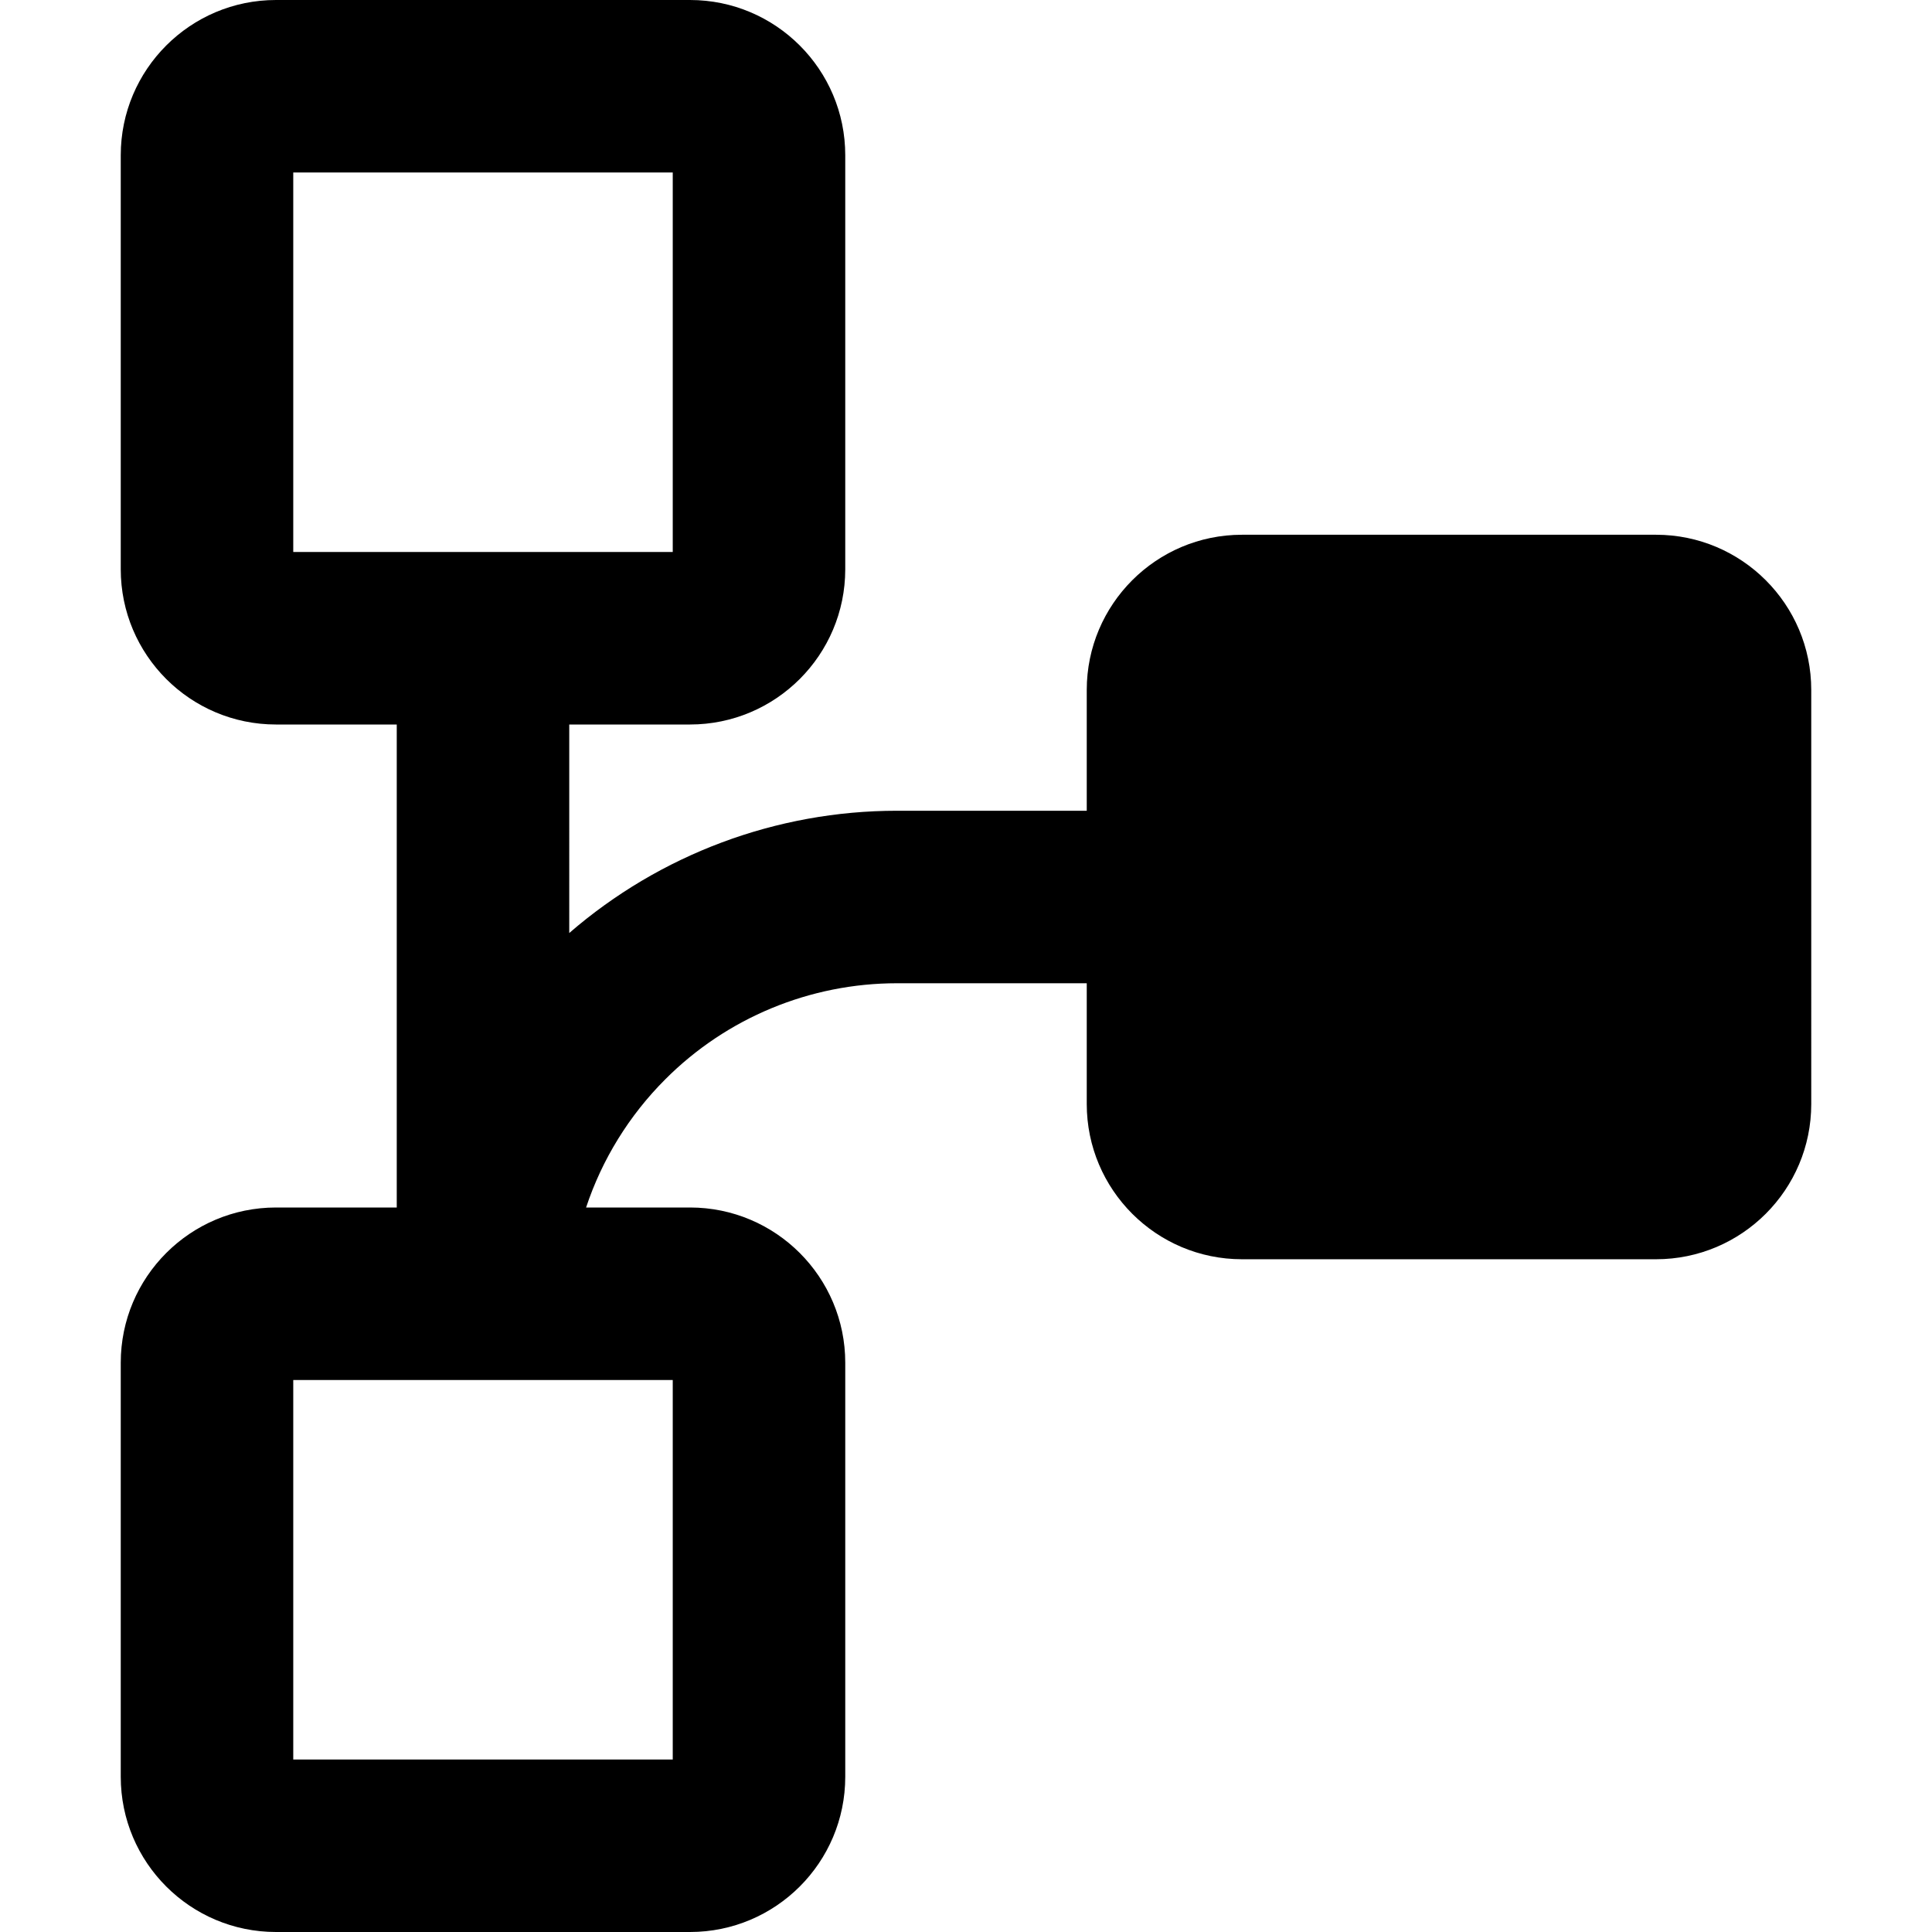<svg xmlns="http://www.w3.org/2000/svg" fill="none" viewBox="0 0 14 14" id="Hierarchy-10--Streamline-Core-Remix">
  <desc>
    Hierarchy 10 Streamline Icon: https://streamlinehq.com
  </desc>
  <g id="Free Remix/Interface Essential/hierarchy-10--node-organization-links-structure-link-nodes-network-hierarchy">
    <path id="Union" fill="#000000" fill-rule="evenodd" d="M2.125 12.75V10h2.75v2.75h-2.75ZM5 8.75h-0.753c0.115 -0.347 0.311 -0.666 0.574 -0.929C5.266 7.375 5.87 7.125 6.5 7.125h1.375V8c0 0.621 0.504 1.125 1.125 1.125h3c0.621 0 1.125 -0.504 1.125 -1.125V5c0 -0.621 -0.504 -1.125 -1.125 -1.125H9c-0.621 0 -1.125 0.504 -1.125 1.125v0.875H6.5c-0.875 0 -1.718 0.317 -2.375 0.886V5.25H5c0.621 0 1.125 -0.504 1.125 -1.125v-3C6.125 0.504 5.621 0 5 0H2C1.379 0 0.875 0.504 0.875 1.125v3c0 0.621 0.504 1.125 1.125 1.125h0.875v3.5H2c-0.621 0 -1.125 0.504 -1.125 1.125v3C0.875 13.496 1.379 14 2 14h3c0.621 0 1.125 -0.504 1.125 -1.125v-3c0 -0.621 -0.504 -1.125 -1.125 -1.125ZM3.5 4H2.125V1.25h2.75V4H3.5Z" clip-rule="evenodd" stroke-width="1"></path>
  </g>
</svg>